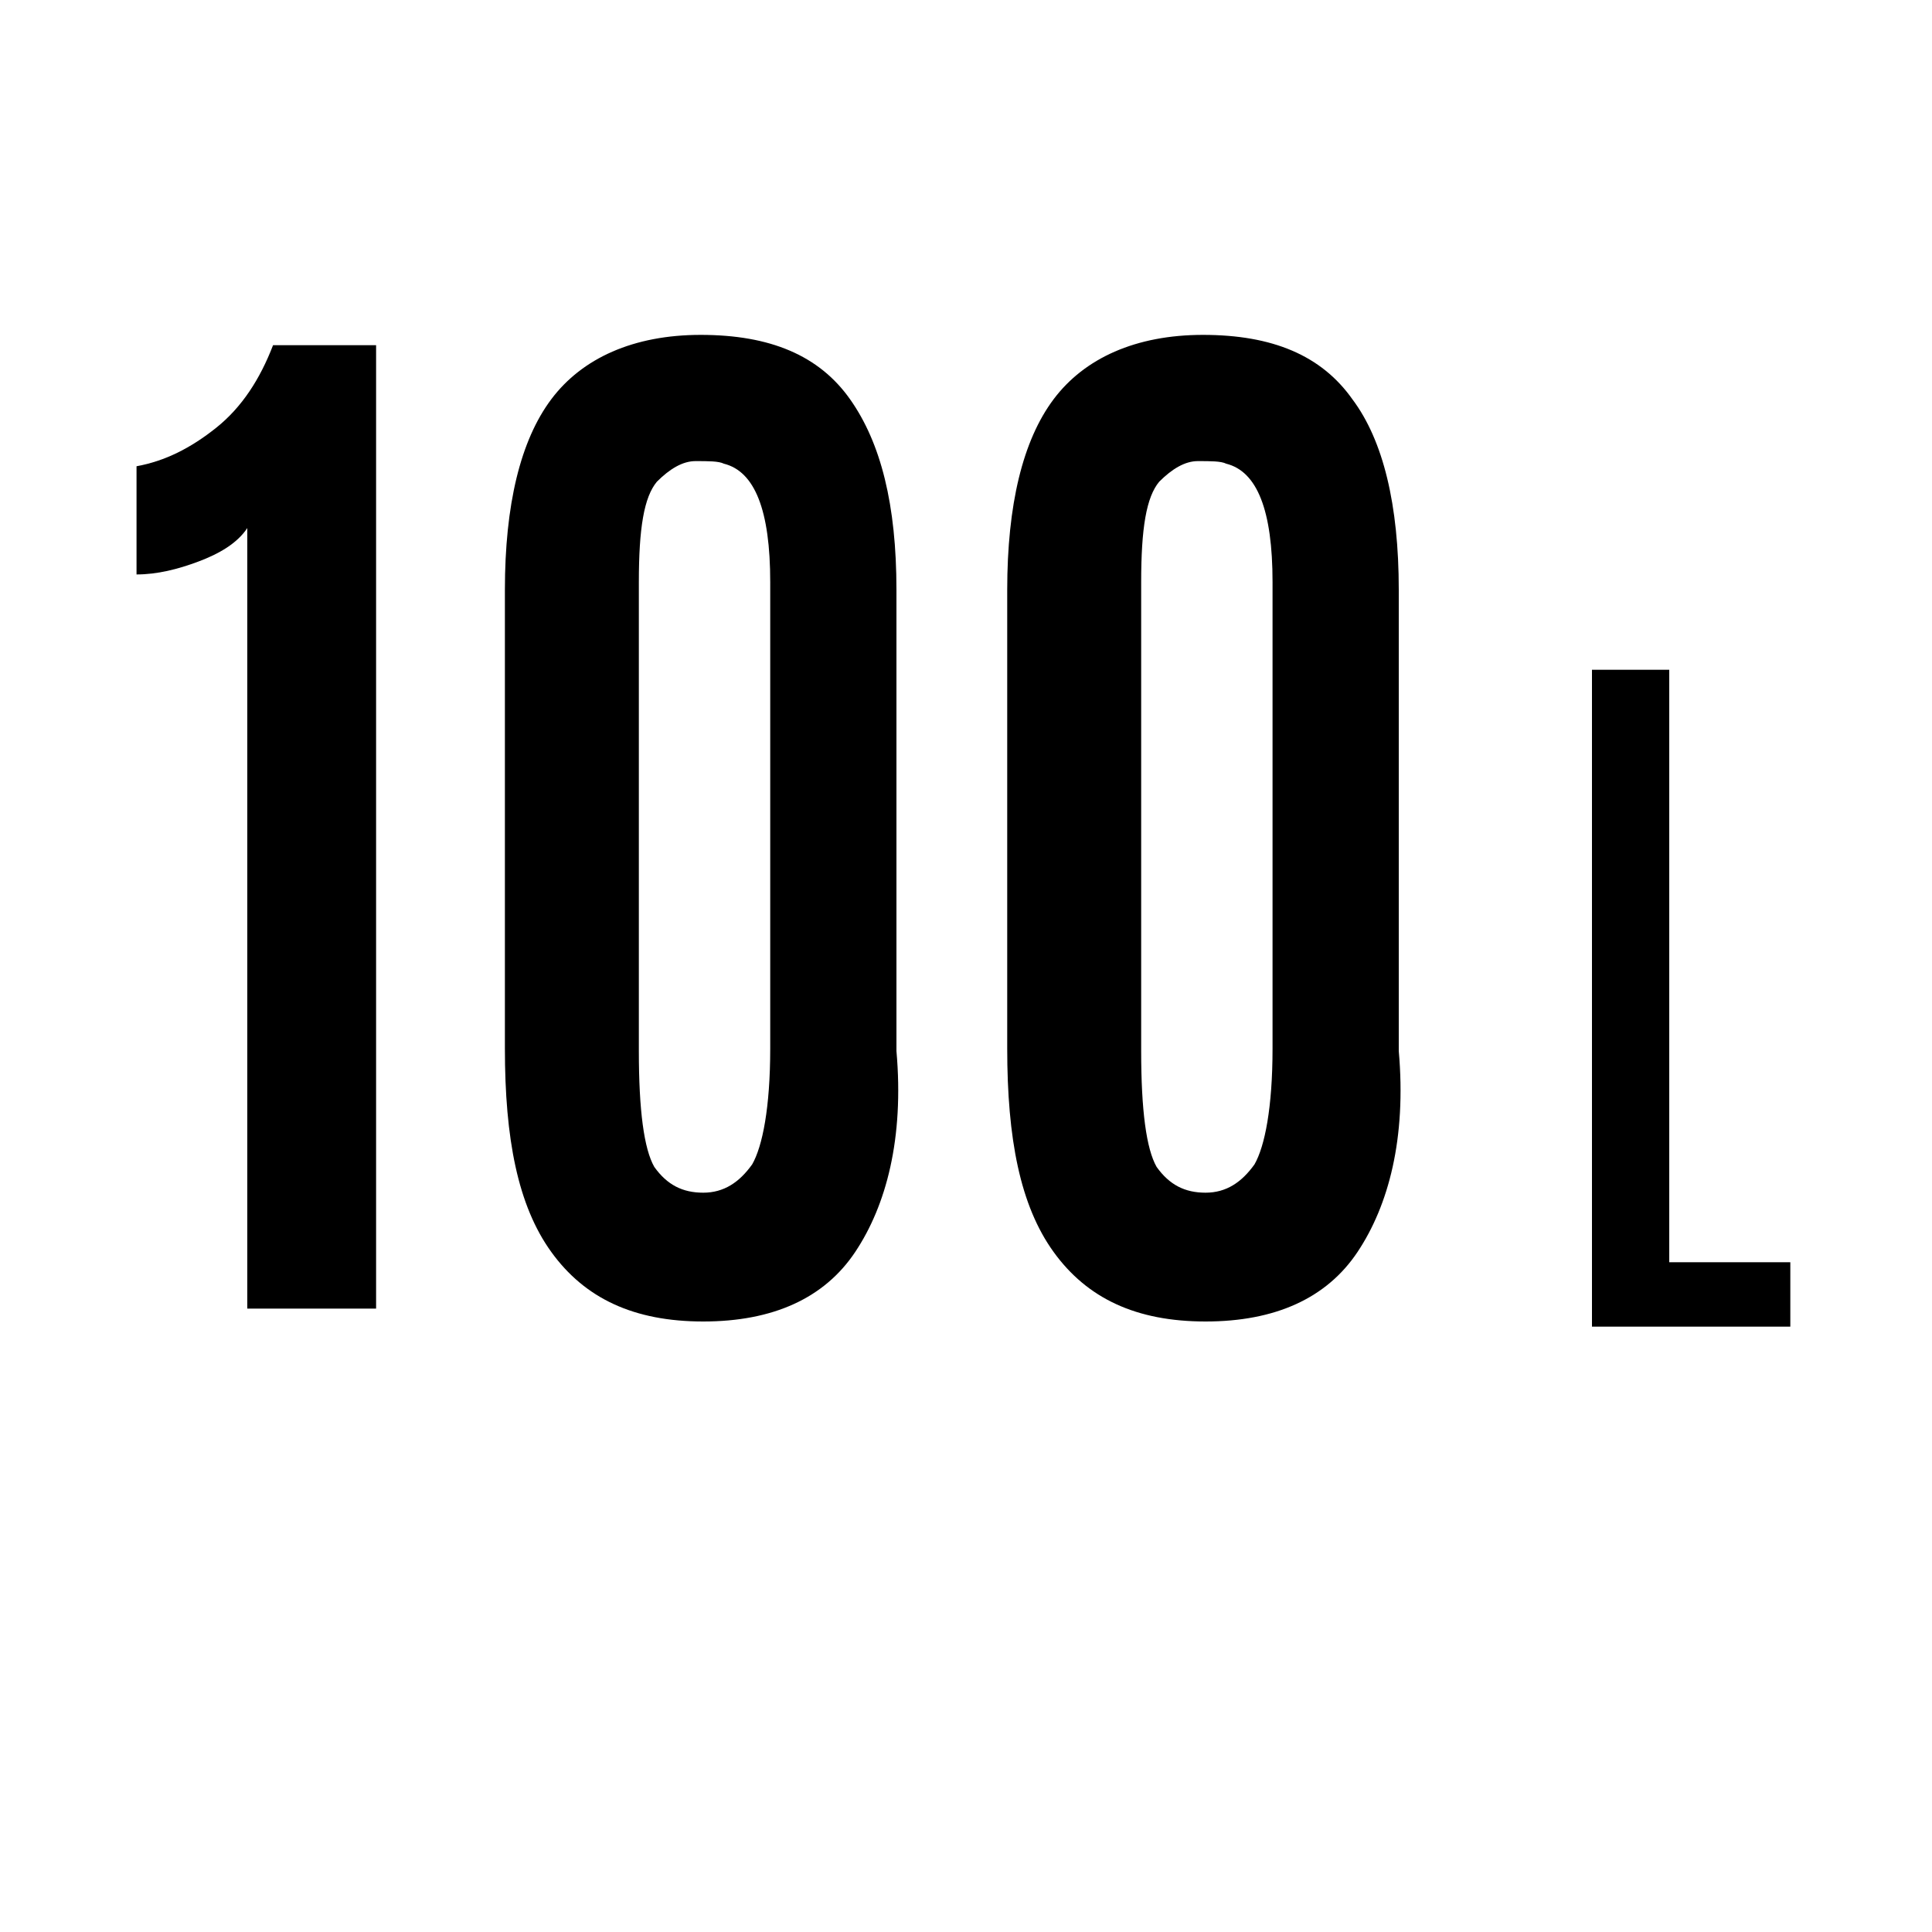 <?xml version="1.0" encoding="utf-8"?>
<!-- Generator: Adobe Illustrator 27.0.0, SVG Export Plug-In . SVG Version: 6.00 Build 0)  -->
<svg version="1.1" id="Слой_1" xmlns="http://www.w3.org/2000/svg" xmlns:xlink="http://www.w3.org/1999/xlink" x="0px" y="0px"
	 viewBox="0 0 75 75" style="enable-background:new 0 0 75 75;" xml:space="preserve">
<g>
	<path d="M9.6,50.8V20.5c-0.4,0.6-1.1,1-1.9,1.3c-0.8,0.3-1.6,0.5-2.4,0.5v-4.2c1.1-0.2,2.1-0.7,3.1-1.5c1-0.8,1.7-1.9,2.2-3.2h4
		v37.4H9.6z"/>
	<path d="M33.2,48.6c-1.2,1.8-3.2,2.7-5.9,2.7s-4.6-0.9-5.9-2.7s-1.8-4.4-1.8-7.9V22.9c0-3.3,0.6-5.8,1.8-7.4
		c1.2-1.6,3.2-2.5,5.8-2.5c2.7,0,4.6,0.8,5.8,2.5s1.8,4.1,1.8,7.4v17.9C35.1,44.2,34.4,46.8,33.2,48.6z M27.3,46.3
		c0.8,0,1.4-0.4,1.9-1.1c0.4-0.7,0.7-2.2,0.7-4.5V22.6c0-2.8-0.6-4.3-1.8-4.6c-0.2-0.1-0.6-0.1-1.1-0.1c-0.5,0-1,0.3-1.5,0.8
		c-0.5,0.6-0.7,1.8-0.7,3.9v18.2c0,2.3,0.2,3.8,0.6,4.5C25.9,46,26.5,46.3,27.3,46.3z"/>
	<path d="M52.7,48.6c-1.2,1.8-3.2,2.7-5.9,2.7c-2.7,0-4.6-0.9-5.9-2.7s-1.8-4.4-1.8-7.9V22.9c0-3.3,0.6-5.8,1.8-7.4s3.2-2.5,5.8-2.5
		c2.7,0,4.6,0.8,5.8,2.5c1.2,1.6,1.8,4.1,1.8,7.4v17.9C54.6,44.2,53.9,46.8,52.7,48.6z M46.8,46.3c0.8,0,1.4-0.4,1.9-1.1
		c0.4-0.7,0.7-2.2,0.7-4.5V22.6c0-2.8-0.6-4.3-1.8-4.6c-0.2-0.1-0.6-0.1-1.1-0.1c-0.5,0-1,0.3-1.5,0.8c-0.5,0.6-0.7,1.8-0.7,3.9
		v18.2c0,2.3,0.2,3.8,0.6,4.5C45.4,46,46,46.3,46.8,46.3z"/>
</g>
<g>
	<path d="M61.8,26h3v23h4.7v2.5h-7.7V26z"/>
</g>
</svg>
